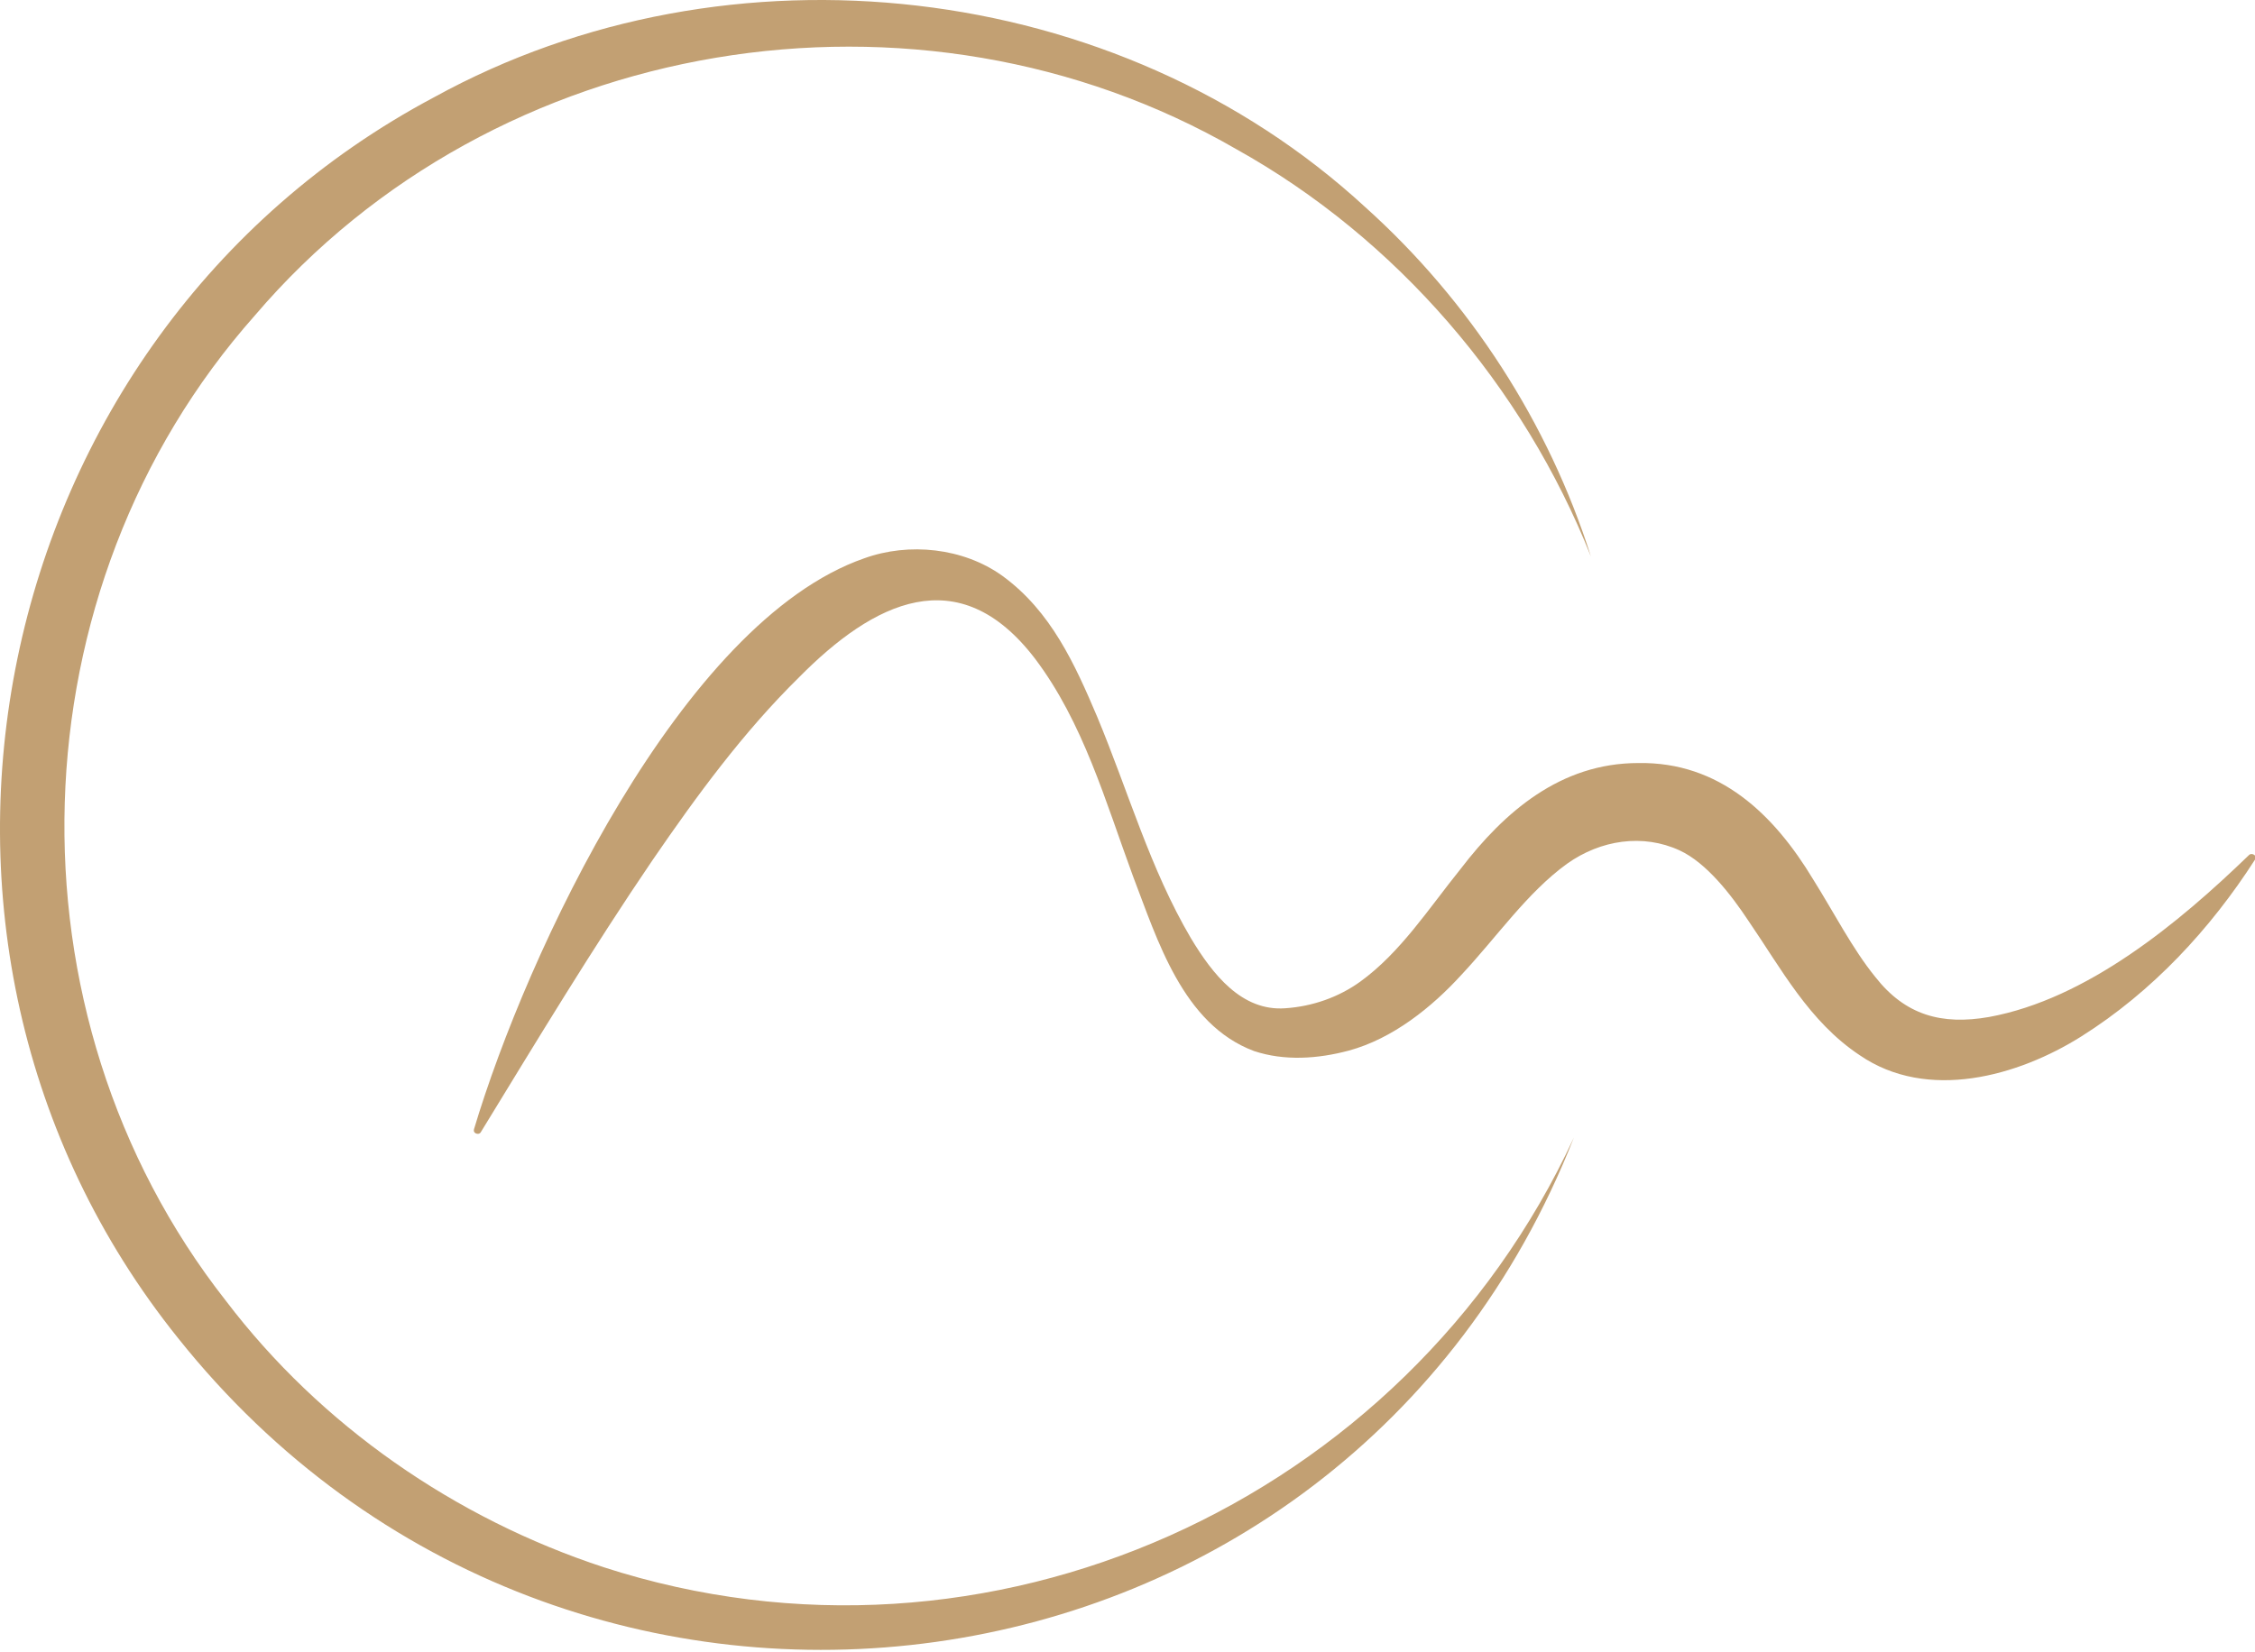 <?xml version="1.0" encoding="UTF-8"?> <svg xmlns="http://www.w3.org/2000/svg" width="490" height="359" viewBox="0 0 490 359" fill="none"><g clip-path="url(#clip0_10_55)"><path d="M341.996 247.251C291.796 374.951 123.596 397.351 38.696 290.851C-30.704 204.451 -3.504 73.151 94.296 21.151C158.396 -14.149 242.796 -4.649 296.696 45.051C319.396 65.451 336.496 91.951 345.696 120.951C330.996 83.951 303.496 51.851 268.696 32.451C199.296 -7.649 107.496 7.451 55.396 68.551C2.696 127.951 -0.004 220.251 49.096 282.751C69.696 309.851 98.896 330.051 131.196 340.651C214.596 367.651 305.296 326.551 341.996 247.251Z" fill="#C2A073"></path><path d="M102.996 245.451C114.396 207.251 148.096 135.151 187.796 121.351C197.496 117.851 209.296 119.051 217.796 125.151C228.396 132.851 233.596 144.451 238.396 155.751C245.196 172.051 249.896 188.851 258.796 203.951C263.496 211.751 269.796 219.851 279.296 219.151C285.196 218.751 290.896 216.751 295.596 213.351C304.296 207.051 310.396 197.551 317.396 188.851C326.896 176.451 339.096 165.851 355.996 165.851C373.696 165.551 385.496 177.051 393.996 191.151C398.396 198.151 402.596 206.351 407.496 212.351C413.996 220.651 421.896 222.851 432.196 221.051C453.496 217.151 473.396 200.651 488.696 185.851C488.996 185.551 489.496 185.551 489.896 185.851C490.196 186.151 490.196 186.551 489.996 186.851C480.296 201.951 467.696 215.551 452.296 225.251C438.496 233.951 418.796 239.451 404.096 229.351C393.096 222.051 386.996 210.451 379.996 200.251C376.096 194.351 370.796 187.551 364.996 184.851C356.996 181.151 347.796 182.551 340.496 187.751C331.796 194.051 325.196 203.751 317.496 211.951C311.196 218.851 302.696 225.751 293.096 228.351C286.396 230.151 279.096 230.651 272.496 228.451C256.996 222.651 251.496 204.251 246.196 190.451C240.196 174.151 235.396 157.051 224.896 143.151C208.296 121.451 189.796 130.851 173.596 147.251C161.496 159.151 151.396 172.951 141.796 186.951C128.796 206.051 116.796 225.951 104.496 246.051C104.296 246.451 103.796 246.551 103.396 246.351C102.996 246.151 102.896 245.851 102.996 245.451Z" fill="#C2A073"></path></g><defs><clipPath id="clip0_10_55"><rect width="490" height="359" fill="white"></rect></clipPath></defs></svg> 